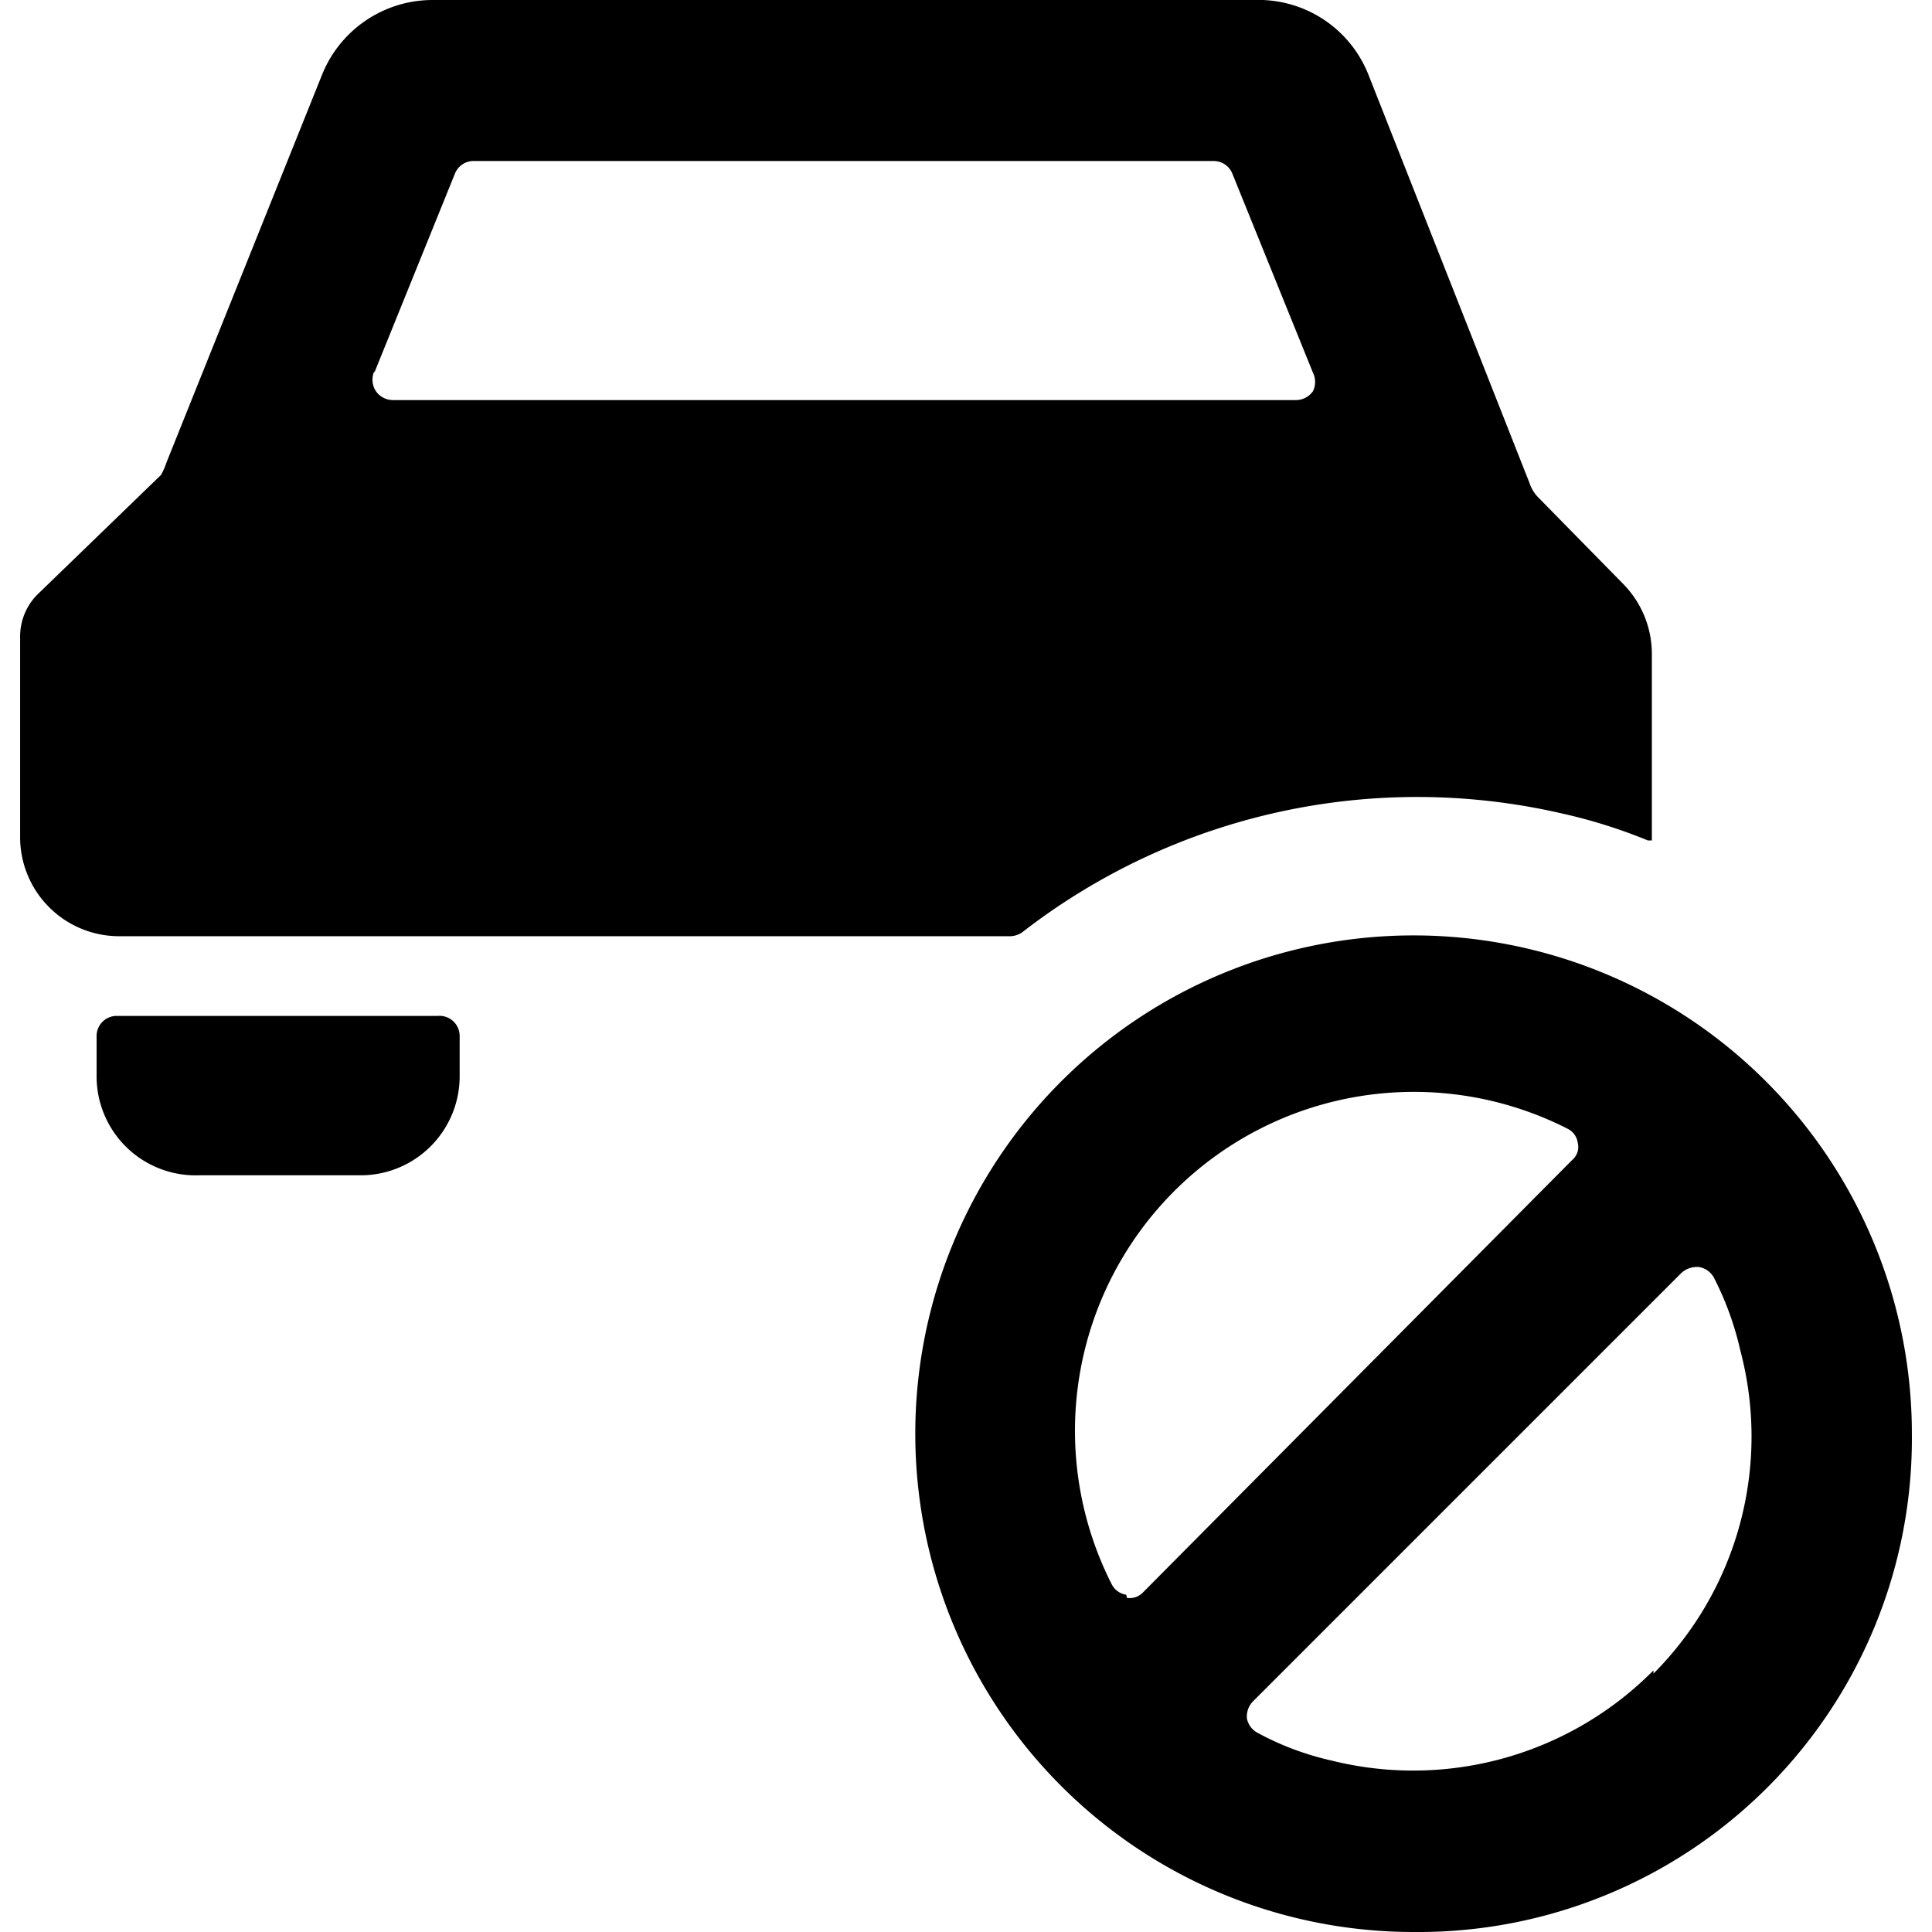 <svg xmlns="http://www.w3.org/2000/svg" viewBox="0 0 24 24"><g><path d="M5.44 12.62h-4a0.25 0.25 0 0 0 -0.24 0.25v0.49a1.23 1.23 0 0 0 1.27 1.24h2a1.23 1.23 0 0 0 1.24 -1.24v-0.49a0.25 0.25 0 0 0 -0.27 -0.25Z" fill="#000000" stroke-width="1"></path><path d="M12.55 11.63a0.27 0.27 0 0 0 0.15 -0.05 8 8 0 0 1 6.68 -1.48 6.58 6.58 0 0 1 1.09 0.34h0.05V8.12a1.24 1.24 0 0 0 -0.36 -0.87L19.1 6.17A0.46 0.46 0 0 1 19 6L17 0.93A1.47 1.47 0 0 0 15.58 0H5.37A1.48 1.48 0 0 0 4 0.93L2.07 5.74A0.91 0.91 0 0 1 2 5.9L0.46 7.39a0.74 0.74 0 0 0 -0.21 0.53v2.47a1.23 1.23 0 0 0 1.23 1.24Zm-7.9 -7 1 -2.47A0.25 0.25 0 0 1 5.87 2h9.21a0.25 0.25 0 0 1 0.23 0.16l1 2.47a0.26 0.26 0 0 1 0 0.23 0.26 0.26 0 0 1 -0.21 0.11H4.88a0.26 0.26 0 0 1 -0.21 -0.11 0.26 0.26 0 0 1 -0.02 -0.25Z" fill="#000000" stroke-width="1"></path><path d="M23.75 17.81A6.19 6.19 0 1 0 17.56 24a6.13 6.13 0 0 0 6.19 -6.19Zm-9.76 2a0.24 0.24 0 0 1 -0.18 -0.13 4.21 4.21 0 0 1 5.66 -5.66 0.23 0.23 0 0 1 0.13 0.18 0.21 0.21 0 0 1 -0.07 0.21l-5.33 5.37a0.23 0.23 0 0 1 -0.2 0.07Zm6.55 0.94a4.2 4.2 0 0 1 -4 1.12 3.55 3.55 0 0 1 -0.91 -0.34 0.26 0.26 0 0 1 -0.14 -0.18 0.27 0.27 0 0 1 0.07 -0.21l5.33 -5.33a0.29 0.29 0 0 1 0.22 -0.07 0.26 0.26 0 0 1 0.18 0.13 3.82 3.82 0 0 1 0.33 0.91 4.17 4.17 0 0 1 -1.08 4.01Z" fill="#000000" stroke-width="1"></path></g></svg>